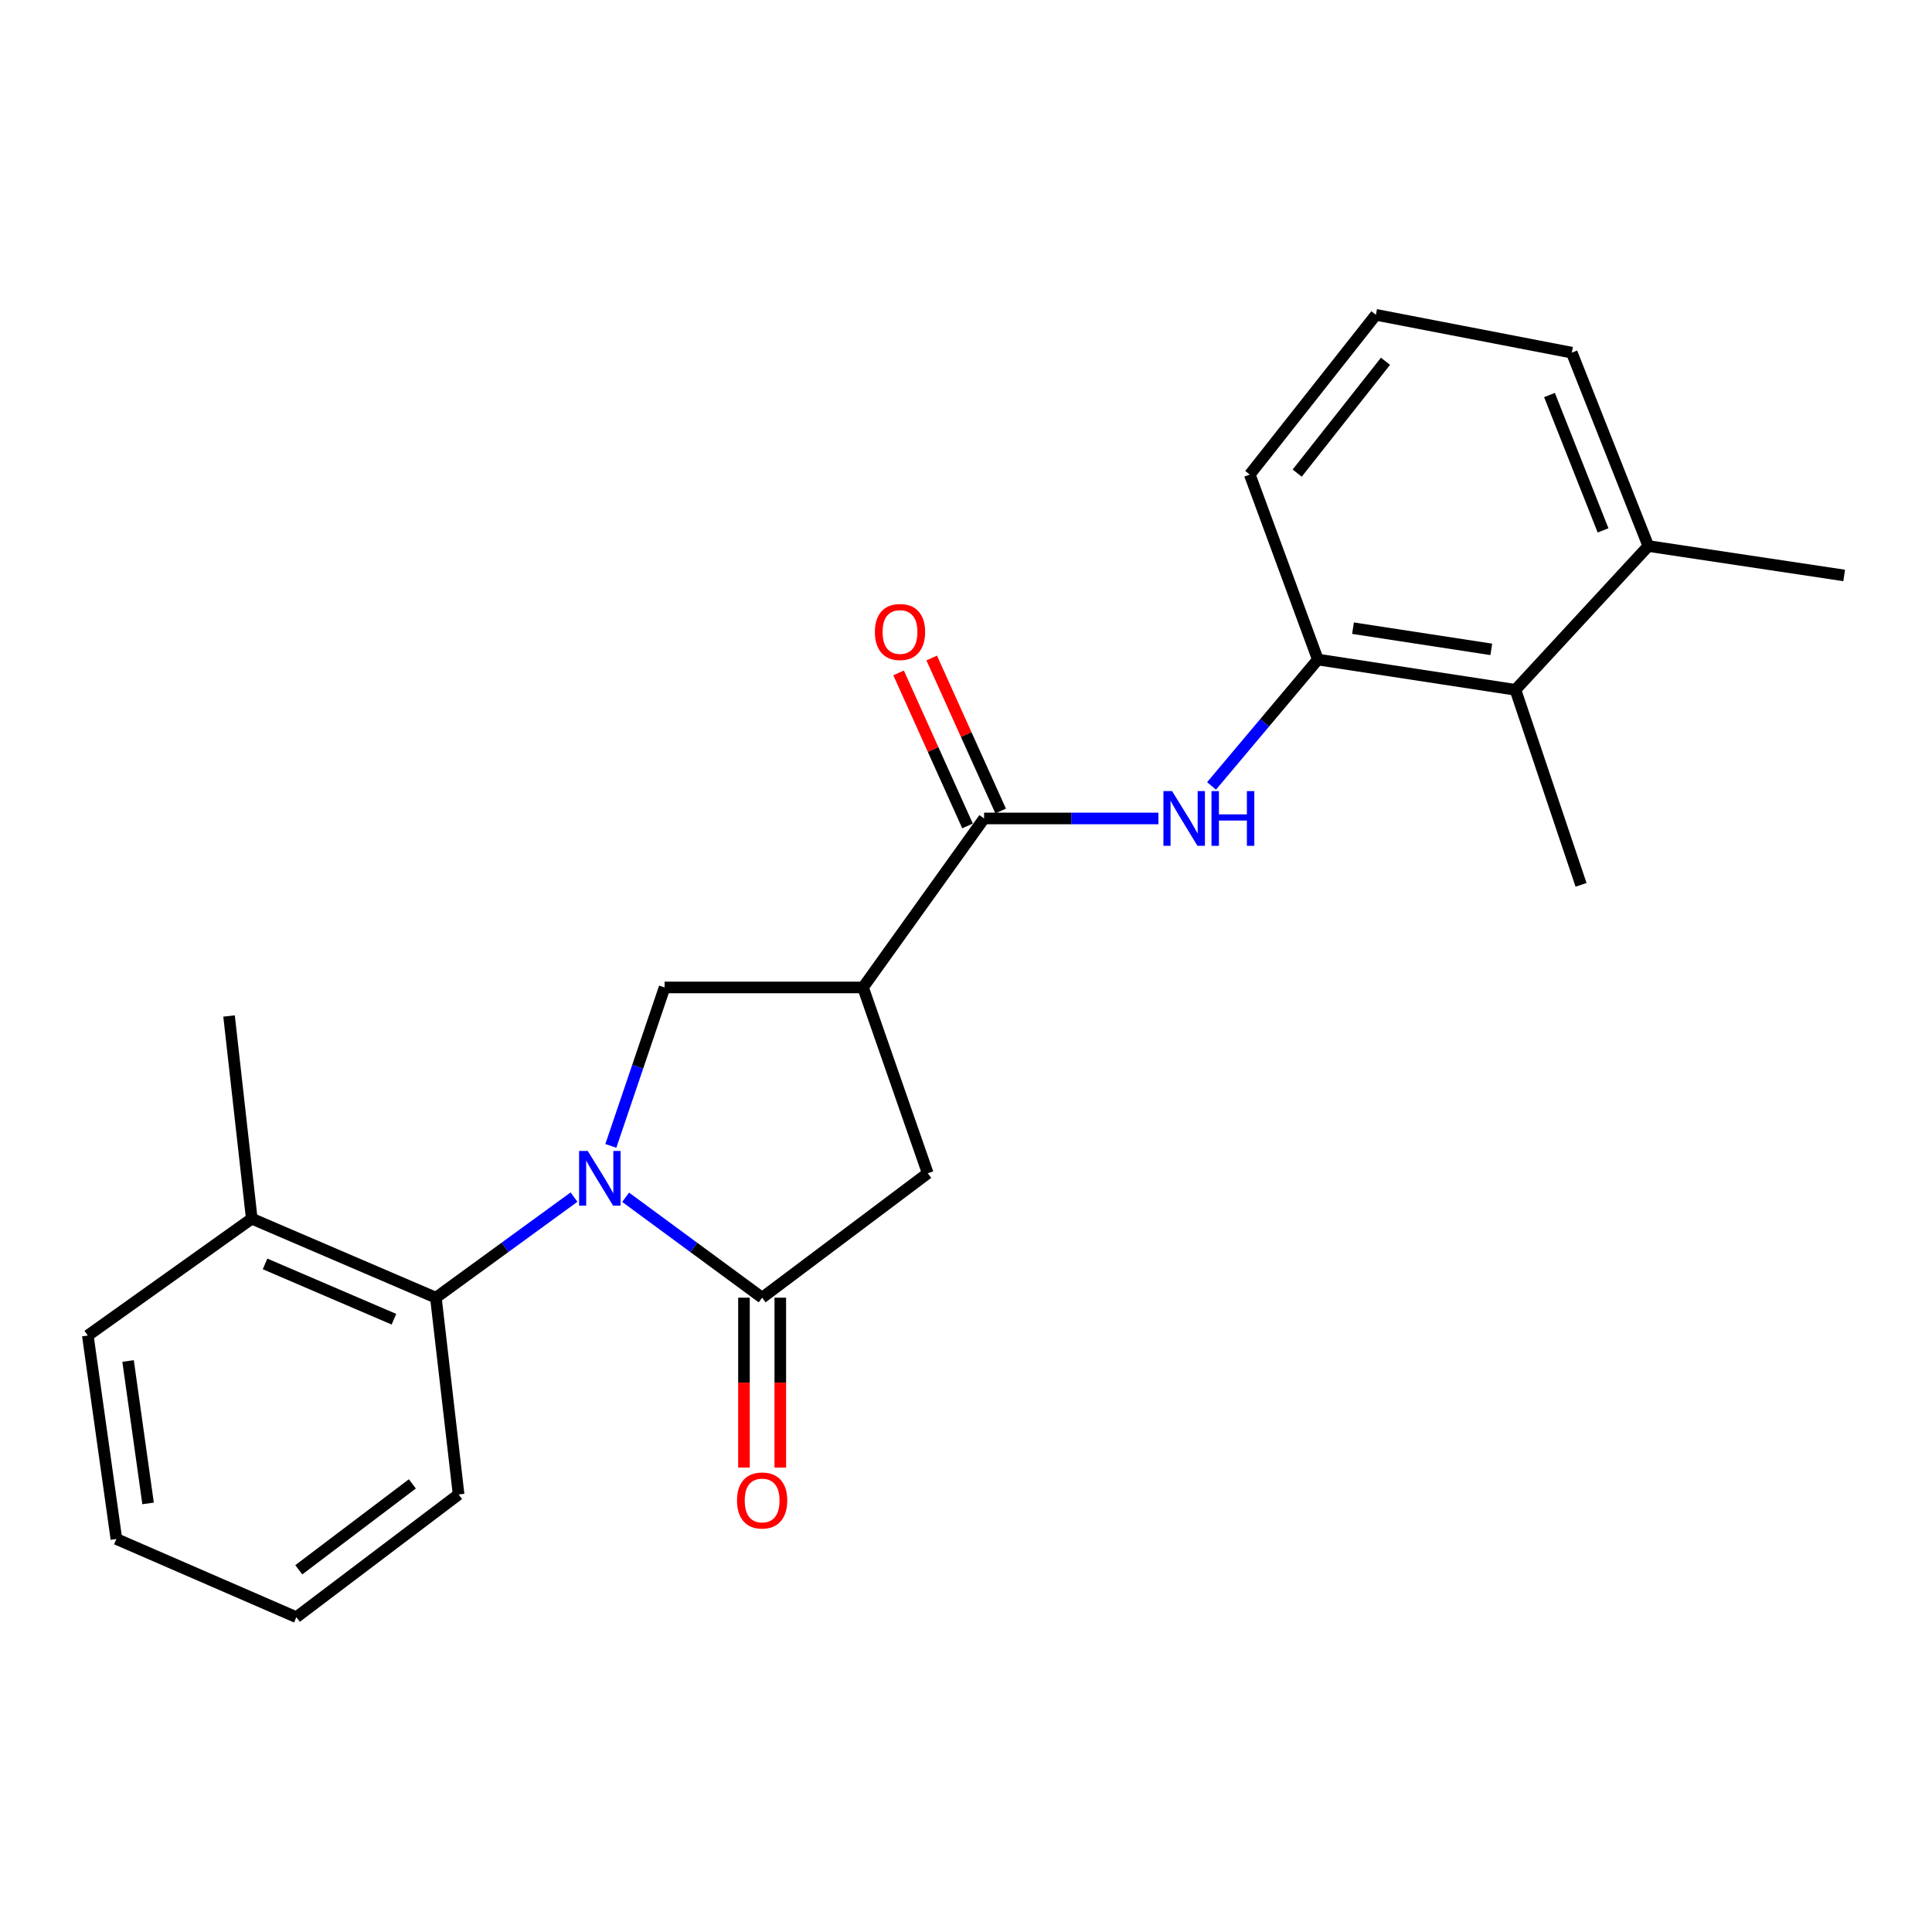 <?xml version='1.0' encoding='iso-8859-1'?>
<svg version='1.1' baseProfile='full'
              xmlns='http://www.w3.org/2000/svg'
                      xmlns:rdkit='http://www.rdkit.org/xml'
                      xmlns:xlink='http://www.w3.org/1999/xlink'
                  xml:space='preserve'
width='1000px' height='1000px' viewBox='0 0 1000 1000'>
<!-- END OF HEADER -->
<rect style='opacity:1.0;fill:#FFFFFF;stroke:none' width='1000' height='1000' x='0' y='0'> </rect>
<path class='bond-0' d='M 323.823,619.707 L 359.151,645.694' style='fill:none;fill-rule:evenodd;stroke:#0000FF;stroke-width:6px;stroke-linecap:butt;stroke-linejoin:miter;stroke-opacity:1' />
<path class='bond-0' d='M 359.151,645.694 L 394.478,671.681' style='fill:none;fill-rule:evenodd;stroke:#000000;stroke-width:6px;stroke-linecap:butt;stroke-linejoin:miter;stroke-opacity:1' />
<path class='bond-3' d='M 316.165,593.121 L 330.077,552.113' style='fill:none;fill-rule:evenodd;stroke:#0000FF;stroke-width:6px;stroke-linecap:butt;stroke-linejoin:miter;stroke-opacity:1' />
<path class='bond-3' d='M 330.077,552.113 L 343.989,511.105' style='fill:none;fill-rule:evenodd;stroke:#000000;stroke-width:6px;stroke-linecap:butt;stroke-linejoin:miter;stroke-opacity:1' />
<path class='bond-4' d='M 297.112,619.619 L 261.36,645.65' style='fill:none;fill-rule:evenodd;stroke:#0000FF;stroke-width:6px;stroke-linecap:butt;stroke-linejoin:miter;stroke-opacity:1' />
<path class='bond-4' d='M 261.36,645.65 L 225.608,671.681' style='fill:none;fill-rule:evenodd;stroke:#000000;stroke-width:6px;stroke-linecap:butt;stroke-linejoin:miter;stroke-opacity:1' />
<path class='bond-6' d='M 394.478,671.681 L 480.204,607.277' style='fill:none;fill-rule:evenodd;stroke:#000000;stroke-width:6px;stroke-linecap:butt;stroke-linejoin:miter;stroke-opacity:1' />
<path class='bond-9' d='M 385.076,671.681 L 385.076,715.652' style='fill:none;fill-rule:evenodd;stroke:#000000;stroke-width:6px;stroke-linecap:butt;stroke-linejoin:miter;stroke-opacity:1' />
<path class='bond-9' d='M 385.076,715.652 L 385.076,759.623' style='fill:none;fill-rule:evenodd;stroke:#FF0000;stroke-width:6px;stroke-linecap:butt;stroke-linejoin:miter;stroke-opacity:1' />
<path class='bond-9' d='M 403.88,671.681 L 403.88,715.652' style='fill:none;fill-rule:evenodd;stroke:#000000;stroke-width:6px;stroke-linecap:butt;stroke-linejoin:miter;stroke-opacity:1' />
<path class='bond-9' d='M 403.88,715.652 L 403.88,759.623' style='fill:none;fill-rule:evenodd;stroke:#FF0000;stroke-width:6px;stroke-linecap:butt;stroke-linejoin:miter;stroke-opacity:1' />
<path class='bond-1' d='M 446.701,511.105 L 343.989,511.105' style='fill:none;fill-rule:evenodd;stroke:#000000;stroke-width:6px;stroke-linecap:butt;stroke-linejoin:miter;stroke-opacity:1' />
<path class='bond-2' d='M 446.701,511.105 L 509.36,423.635' style='fill:none;fill-rule:evenodd;stroke:#000000;stroke-width:6px;stroke-linecap:butt;stroke-linejoin:miter;stroke-opacity:1' />
<path class='bond-23' d='M 446.701,511.105 L 480.204,607.277' style='fill:none;fill-rule:evenodd;stroke:#000000;stroke-width:6px;stroke-linecap:butt;stroke-linejoin:miter;stroke-opacity:1' />
<path class='bond-5' d='M 509.36,423.635 L 554.48,423.635' style='fill:none;fill-rule:evenodd;stroke:#000000;stroke-width:6px;stroke-linecap:butt;stroke-linejoin:miter;stroke-opacity:1' />
<path class='bond-5' d='M 554.48,423.635 L 599.599,423.635' style='fill:none;fill-rule:evenodd;stroke:#0000FF;stroke-width:6px;stroke-linecap:butt;stroke-linejoin:miter;stroke-opacity:1' />
<path class='bond-10' d='M 517.932,419.773 L 500.094,380.177' style='fill:none;fill-rule:evenodd;stroke:#000000;stroke-width:6px;stroke-linecap:butt;stroke-linejoin:miter;stroke-opacity:1' />
<path class='bond-10' d='M 500.094,380.177 L 482.255,340.581' style='fill:none;fill-rule:evenodd;stroke:#FF0000;stroke-width:6px;stroke-linecap:butt;stroke-linejoin:miter;stroke-opacity:1' />
<path class='bond-10' d='M 500.788,427.497 L 482.949,387.901' style='fill:none;fill-rule:evenodd;stroke:#000000;stroke-width:6px;stroke-linecap:butt;stroke-linejoin:miter;stroke-opacity:1' />
<path class='bond-10' d='M 482.949,387.901 L 465.11,348.305' style='fill:none;fill-rule:evenodd;stroke:#FF0000;stroke-width:6px;stroke-linecap:butt;stroke-linejoin:miter;stroke-opacity:1' />
<path class='bond-11' d='M 225.608,671.681 L 130.313,630.782' style='fill:none;fill-rule:evenodd;stroke:#000000;stroke-width:6px;stroke-linecap:butt;stroke-linejoin:miter;stroke-opacity:1' />
<path class='bond-11' d='M 203.897,682.826 L 137.191,654.197' style='fill:none;fill-rule:evenodd;stroke:#000000;stroke-width:6px;stroke-linecap:butt;stroke-linejoin:miter;stroke-opacity:1' />
<path class='bond-14' d='M 225.608,671.681 L 237.37,773.525' style='fill:none;fill-rule:evenodd;stroke:#000000;stroke-width:6px;stroke-linecap:butt;stroke-linejoin:miter;stroke-opacity:1' />
<path class='bond-7' d='M 627.099,406.788 L 654.608,374.083' style='fill:none;fill-rule:evenodd;stroke:#0000FF;stroke-width:6px;stroke-linecap:butt;stroke-linejoin:miter;stroke-opacity:1' />
<path class='bond-7' d='M 654.608,374.083 L 682.117,341.378' style='fill:none;fill-rule:evenodd;stroke:#000000;stroke-width:6px;stroke-linecap:butt;stroke-linejoin:miter;stroke-opacity:1' />
<path class='bond-8' d='M 682.117,341.378 L 784.39,357.048' style='fill:none;fill-rule:evenodd;stroke:#000000;stroke-width:6px;stroke-linecap:butt;stroke-linejoin:miter;stroke-opacity:1' />
<path class='bond-8' d='M 700.306,325.141 L 771.897,336.11' style='fill:none;fill-rule:evenodd;stroke:#000000;stroke-width:6px;stroke-linecap:butt;stroke-linejoin:miter;stroke-opacity:1' />
<path class='bond-13' d='M 682.117,341.378 L 646.88,245.634' style='fill:none;fill-rule:evenodd;stroke:#000000;stroke-width:6px;stroke-linecap:butt;stroke-linejoin:miter;stroke-opacity:1' />
<path class='bond-12' d='M 784.39,357.048 L 853.171,282.626' style='fill:none;fill-rule:evenodd;stroke:#000000;stroke-width:6px;stroke-linecap:butt;stroke-linejoin:miter;stroke-opacity:1' />
<path class='bond-16' d='M 784.39,357.048 L 818.342,457.994' style='fill:none;fill-rule:evenodd;stroke:#000000;stroke-width:6px;stroke-linecap:butt;stroke-linejoin:miter;stroke-opacity:1' />
<path class='bond-18' d='M 130.313,630.782 L 118.56,525.876' style='fill:none;fill-rule:evenodd;stroke:#000000;stroke-width:6px;stroke-linecap:butt;stroke-linejoin:miter;stroke-opacity:1' />
<path class='bond-20' d='M 130.313,630.782 L 45.455,691.268' style='fill:none;fill-rule:evenodd;stroke:#000000;stroke-width:6px;stroke-linecap:butt;stroke-linejoin:miter;stroke-opacity:1' />
<path class='bond-19' d='M 853.171,282.626 L 954.545,297.857' style='fill:none;fill-rule:evenodd;stroke:#000000;stroke-width:6px;stroke-linecap:butt;stroke-linejoin:miter;stroke-opacity:1' />
<path class='bond-25' d='M 853.171,282.626 L 813.557,182.536' style='fill:none;fill-rule:evenodd;stroke:#000000;stroke-width:6px;stroke-linecap:butt;stroke-linejoin:miter;stroke-opacity:1' />
<path class='bond-25' d='M 829.744,274.532 L 802.015,204.469' style='fill:none;fill-rule:evenodd;stroke:#000000;stroke-width:6px;stroke-linecap:butt;stroke-linejoin:miter;stroke-opacity:1' />
<path class='bond-15' d='M 646.88,245.634 L 712.162,162.948' style='fill:none;fill-rule:evenodd;stroke:#000000;stroke-width:6px;stroke-linecap:butt;stroke-linejoin:miter;stroke-opacity:1' />
<path class='bond-15' d='M 671.431,244.883 L 717.128,187.003' style='fill:none;fill-rule:evenodd;stroke:#000000;stroke-width:6px;stroke-linecap:butt;stroke-linejoin:miter;stroke-opacity:1' />
<path class='bond-21' d='M 237.37,773.525 L 153.39,837.052' style='fill:none;fill-rule:evenodd;stroke:#000000;stroke-width:6px;stroke-linecap:butt;stroke-linejoin:miter;stroke-opacity:1' />
<path class='bond-21' d='M 213.429,768.058 L 154.643,812.526' style='fill:none;fill-rule:evenodd;stroke:#000000;stroke-width:6px;stroke-linecap:butt;stroke-linejoin:miter;stroke-opacity:1' />
<path class='bond-17' d='M 712.162,162.948 L 813.557,182.536' style='fill:none;fill-rule:evenodd;stroke:#000000;stroke-width:6px;stroke-linecap:butt;stroke-linejoin:miter;stroke-opacity:1' />
<path class='bond-24' d='M 45.455,691.268 L 60.237,796.581' style='fill:none;fill-rule:evenodd;stroke:#000000;stroke-width:6px;stroke-linecap:butt;stroke-linejoin:miter;stroke-opacity:1' />
<path class='bond-24' d='M 66.293,704.451 L 76.641,778.171' style='fill:none;fill-rule:evenodd;stroke:#000000;stroke-width:6px;stroke-linecap:butt;stroke-linejoin:miter;stroke-opacity:1' />
<path class='bond-22' d='M 153.39,837.052 L 60.237,796.581' style='fill:none;fill-rule:evenodd;stroke:#000000;stroke-width:6px;stroke-linecap:butt;stroke-linejoin:miter;stroke-opacity:1' />
<path  class='atom-0' d='M 304.216 595.729
L 313.496 610.729
Q 314.416 612.209, 315.896 614.889
Q 317.376 617.569, 317.456 617.729
L 317.456 595.729
L 321.216 595.729
L 321.216 624.049
L 317.336 624.049
L 307.376 607.649
Q 306.216 605.729, 304.976 603.529
Q 303.776 601.329, 303.416 600.649
L 303.416 624.049
L 299.736 624.049
L 299.736 595.729
L 304.216 595.729
' fill='#0000FF'/>
<path  class='atom-6' d='M 606.669 409.475
L 615.949 424.475
Q 616.869 425.955, 618.349 428.635
Q 619.829 431.315, 619.909 431.475
L 619.909 409.475
L 623.669 409.475
L 623.669 437.795
L 619.789 437.795
L 609.829 421.395
Q 608.669 419.475, 607.429 417.275
Q 606.229 415.075, 605.869 414.395
L 605.869 437.795
L 602.189 437.795
L 602.189 409.475
L 606.669 409.475
' fill='#0000FF'/>
<path  class='atom-6' d='M 627.069 409.475
L 630.909 409.475
L 630.909 421.515
L 645.389 421.515
L 645.389 409.475
L 649.229 409.475
L 649.229 437.795
L 645.389 437.795
L 645.389 424.715
L 630.909 424.715
L 630.909 437.795
L 627.069 437.795
L 627.069 409.475
' fill='#0000FF'/>
<path  class='atom-10' d='M 381.478 776.645
Q 381.478 769.845, 384.838 766.045
Q 388.198 762.245, 394.478 762.245
Q 400.758 762.245, 404.118 766.045
Q 407.478 769.845, 407.478 776.645
Q 407.478 783.525, 404.078 787.445
Q 400.678 791.325, 394.478 791.325
Q 388.238 791.325, 384.838 787.445
Q 381.478 783.565, 381.478 776.645
M 394.478 788.125
Q 398.798 788.125, 401.118 785.245
Q 403.478 782.325, 403.478 776.645
Q 403.478 771.085, 401.118 768.285
Q 398.798 765.445, 394.478 765.445
Q 390.158 765.445, 387.798 768.245
Q 385.478 771.045, 385.478 776.645
Q 385.478 782.365, 387.798 785.245
Q 390.158 788.125, 394.478 788.125
' fill='#FF0000'/>
<path  class='atom-11' d='M 452.839 327.114
Q 452.839 320.314, 456.199 316.514
Q 459.559 312.714, 465.839 312.714
Q 472.119 312.714, 475.479 316.514
Q 478.839 320.314, 478.839 327.114
Q 478.839 333.994, 475.439 337.914
Q 472.039 341.794, 465.839 341.794
Q 459.599 341.794, 456.199 337.914
Q 452.839 334.034, 452.839 327.114
M 465.839 338.594
Q 470.159 338.594, 472.479 335.714
Q 474.839 332.794, 474.839 327.114
Q 474.839 321.554, 472.479 318.754
Q 470.159 315.914, 465.839 315.914
Q 461.519 315.914, 459.159 318.714
Q 456.839 321.514, 456.839 327.114
Q 456.839 332.834, 459.159 335.714
Q 461.519 338.594, 465.839 338.594
' fill='#FF0000'/>
</svg>
